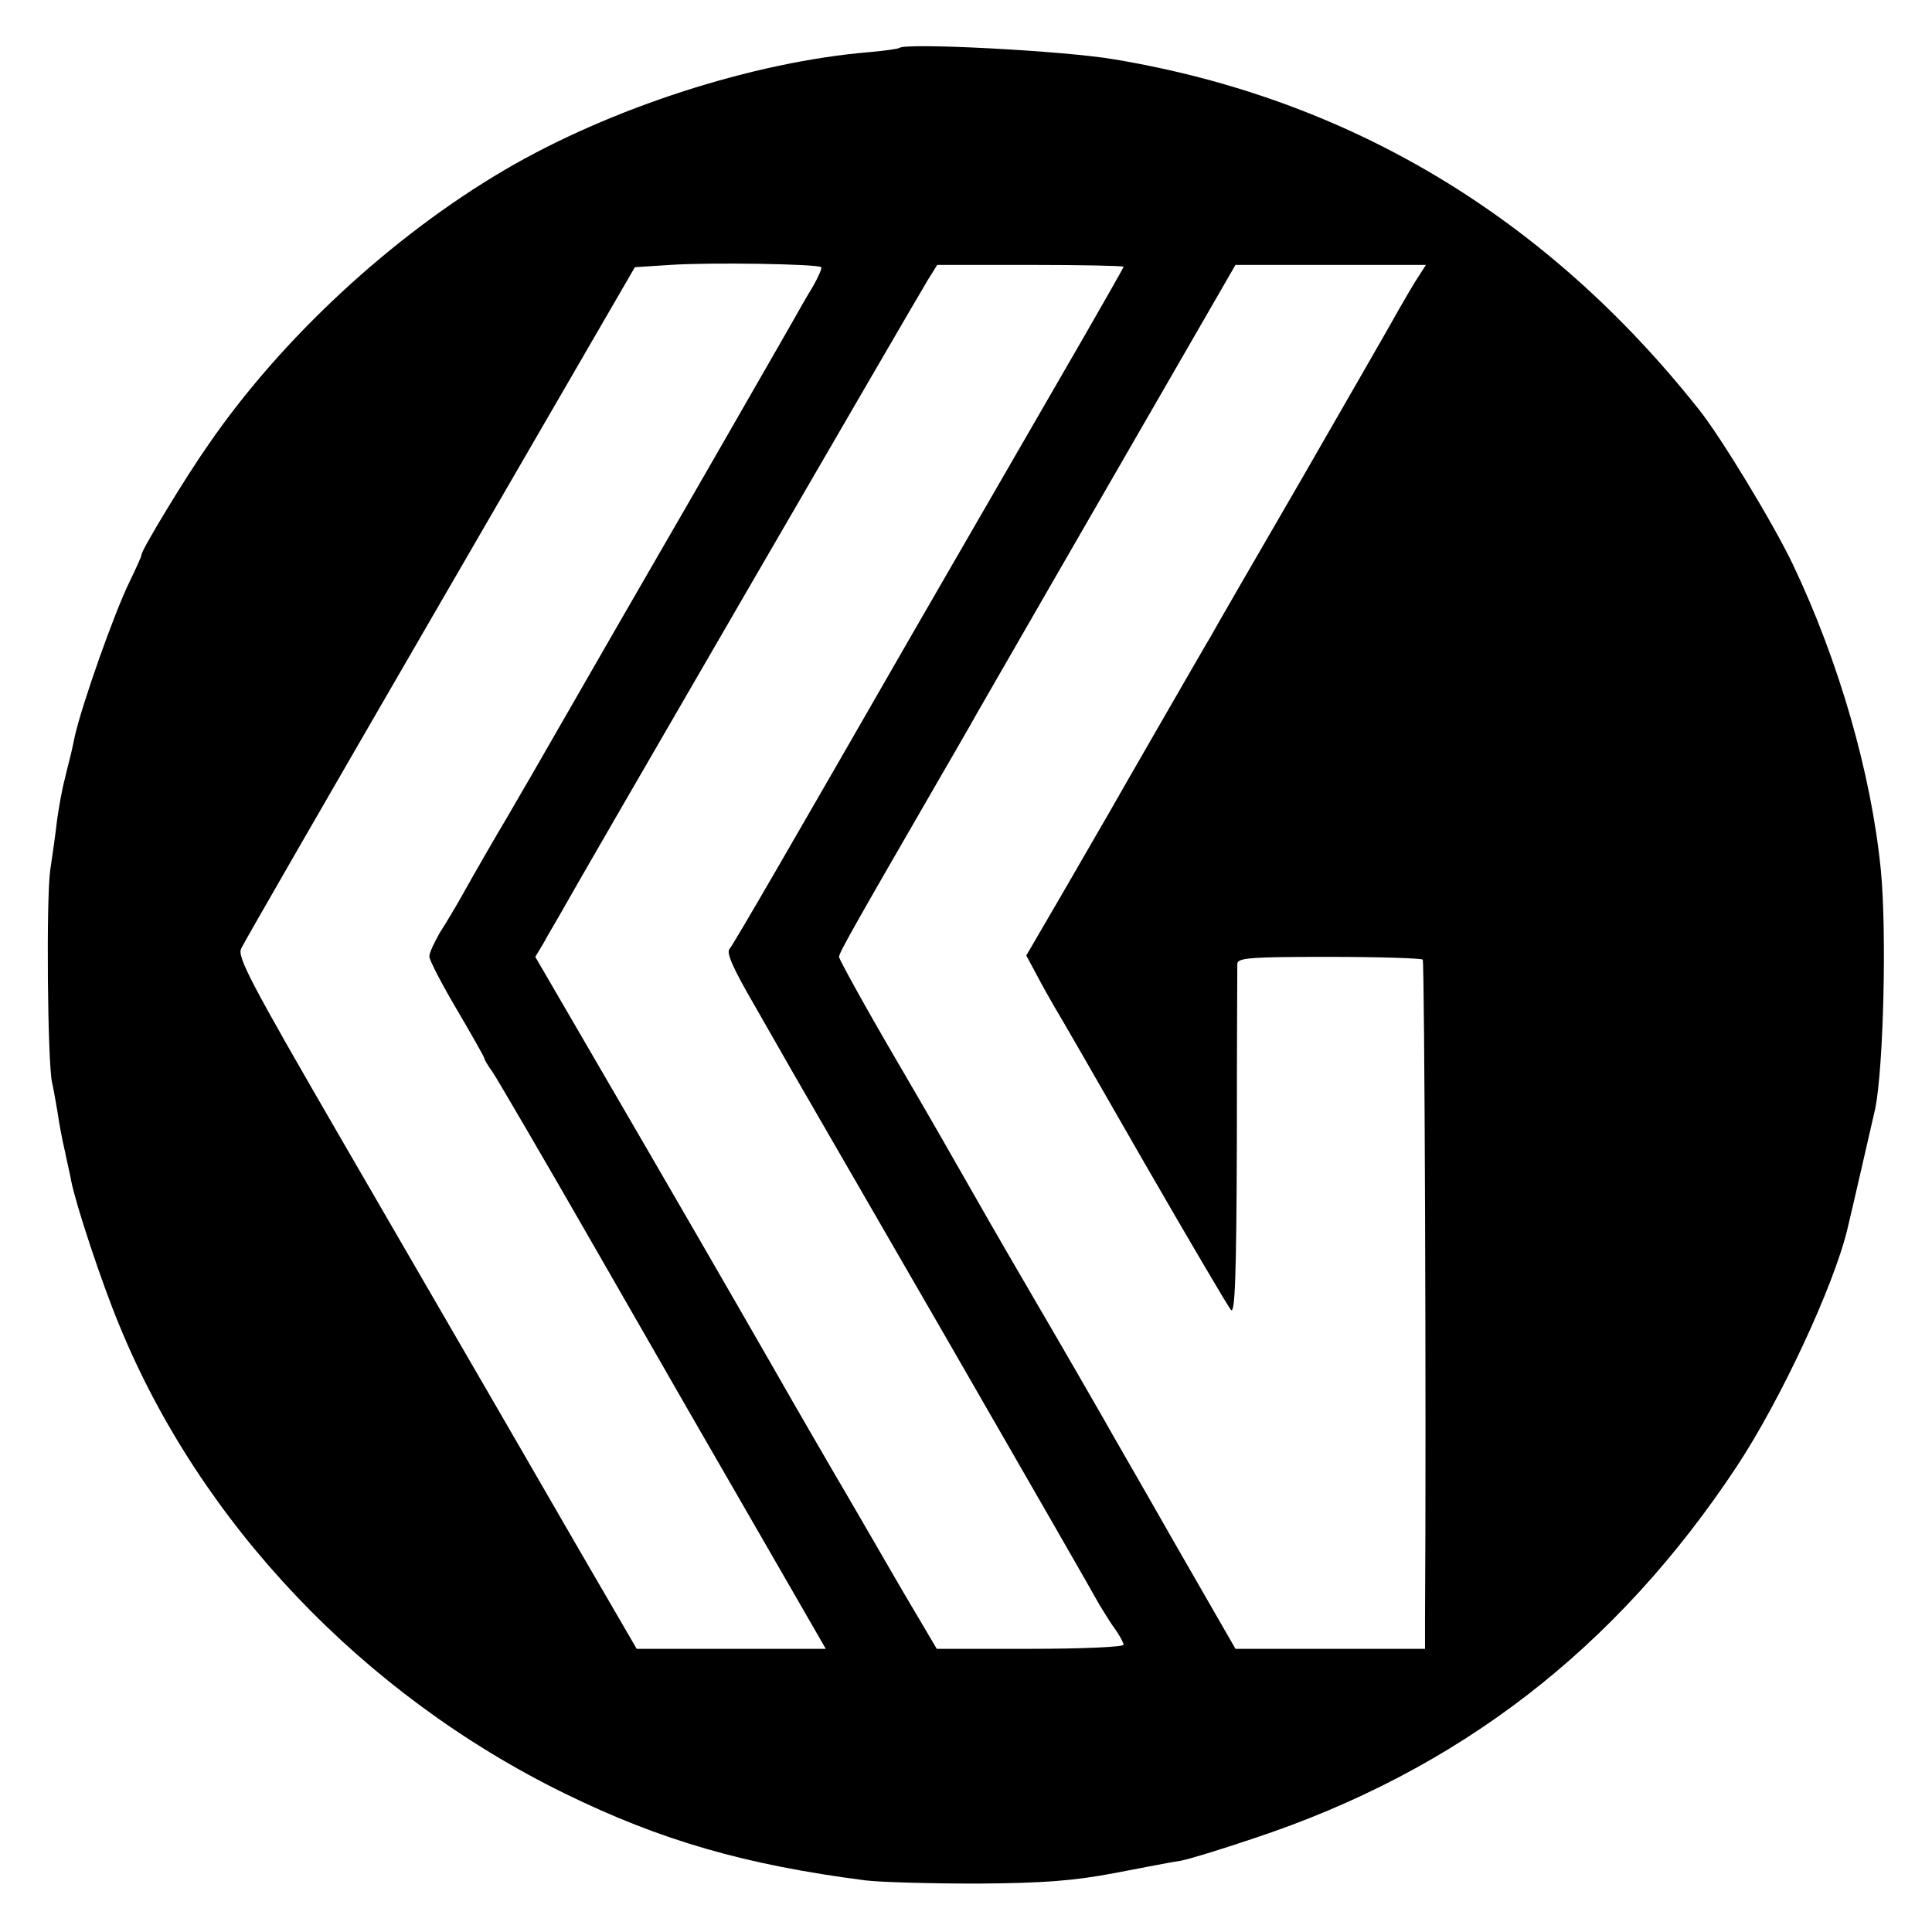 <?xml version="1.0" standalone="no"?>
<!DOCTYPE svg PUBLIC "-//W3C//DTD SVG 20010904//EN"
 "http://www.w3.org/TR/2001/REC-SVG-20010904/DTD/svg10.dtd">
<svg version="1.0" xmlns="http://www.w3.org/2000/svg"
 width="423pt" height="423pt" viewBox="0 0 423 423"
 preserveAspectRatio="xMidYMid meet">
<g transform="translate(0,423) scale(0.1,-0.1)"
fill="#000000" stroke="none">
<path d="M1969 4125 c-3 -2 -31 -6 -64 -9 -256 -21 -570 -123 -800 -258 -247
-145 -489 -369 -649 -602 -50 -71 -146 -230 -146 -240 0 -4 -12 -30 -26 -59
-34 -69 -104 -268 -120 -338 -2 -11 -6 -27 -8 -37 -2 -9 -9 -35 -14 -57 -6
-22 -13 -62 -17 -90 -3 -27 -10 -77 -15 -110 -9 -62 -6 -421 4 -465 3 -13 8
-42 12 -65 3 -22 10 -60 16 -85 5 -25 12 -54 14 -66 10 -51 66 -221 105 -315
178 -435 534 -809 974 -1025 212 -104 397 -157 660 -191 33 -4 143 -7 245 -7
145 1 210 6 300 23 63 12 129 25 145 27 17 3 89 25 160 49 447 148 793 414
1058 815 95 144 212 394 242 520 10 41 57 247 61 264 18 93 25 387 12 521 -21
212 -92 458 -193 670 -42 88 -157 278 -205 338 -334 422 -765 681 -1280 767
-110 19 -459 37 -471 25z m-171 -480 c2 -2 -6 -21 -18 -42 -13 -21 -34 -58
-48 -83 -14 -25 -84 -146 -155 -270 -71 -124 -204 -353 -294 -510 -90 -157
-168 -292 -173 -300 -17 -28 -73 -125 -98 -170 -14 -25 -36 -62 -49 -82 -12
-21 -23 -44 -23 -52 0 -8 27 -60 60 -116 33 -56 60 -104 60 -106 0 -3 8 -17
19 -32 10 -15 116 -196 234 -402 118 -206 278 -484 355 -617 l140 -243 -207 0
-207 0 -129 222 c-257 445 -295 509 -519 896 -197 340 -227 397 -218 415 5 12
202 353 436 757 l426 735 78 5 c88 6 323 2 330 -5z m662 1 c0 -2 -39 -70 -86
-152 -79 -137 -324 -561 -368 -637 -261 -454 -400 -695 -409 -705 -7 -9 9 -44
56 -125 35 -61 73 -128 84 -147 11 -19 163 -282 338 -585 174 -302 324 -563
333 -580 10 -16 25 -41 35 -54 9 -13 17 -28 17 -32 0 -5 -92 -9 -205 -9 l-204
0 -49 83 c-27 45 -74 127 -106 182 -32 55 -62 107 -67 115 -14 24 -93 160
-127 220 -17 30 -143 249 -280 485 l-250 430 18 30 c9 17 29 50 43 75 30 55
771 1332 799 1378 l20 32 204 0 c112 0 204 -2 204 -4z m646 -21 c-9 -13 -28
-46 -43 -72 -14 -26 -110 -192 -211 -368 -102 -176 -193 -333 -202 -350 -10
-16 -59 -102 -110 -190 -51 -88 -101 -176 -112 -195 -11 -19 -56 -97 -100
-173 l-81 -139 22 -41 c12 -23 30 -55 40 -72 10 -16 98 -169 196 -340 98 -170
184 -316 190 -323 9 -10 12 73 13 365 0 208 1 385 1 393 1 13 30 15 200 15
110 0 202 -3 206 -6 4 -5 8 -996 5 -1441 l0 -68 -207 0 -208 0 -130 226 c-71
125 -143 249 -159 278 -16 28 -85 148 -154 266 -69 118 -136 235 -150 260 -14
25 -81 142 -150 260 -69 118 -125 220 -125 225 0 9 37 74 211 375 30 52 72
124 92 160 21 36 48 84 61 106 13 23 132 229 264 458 l240 416 209 0 208 0
-16 -25z"/>
</g>
</svg>
